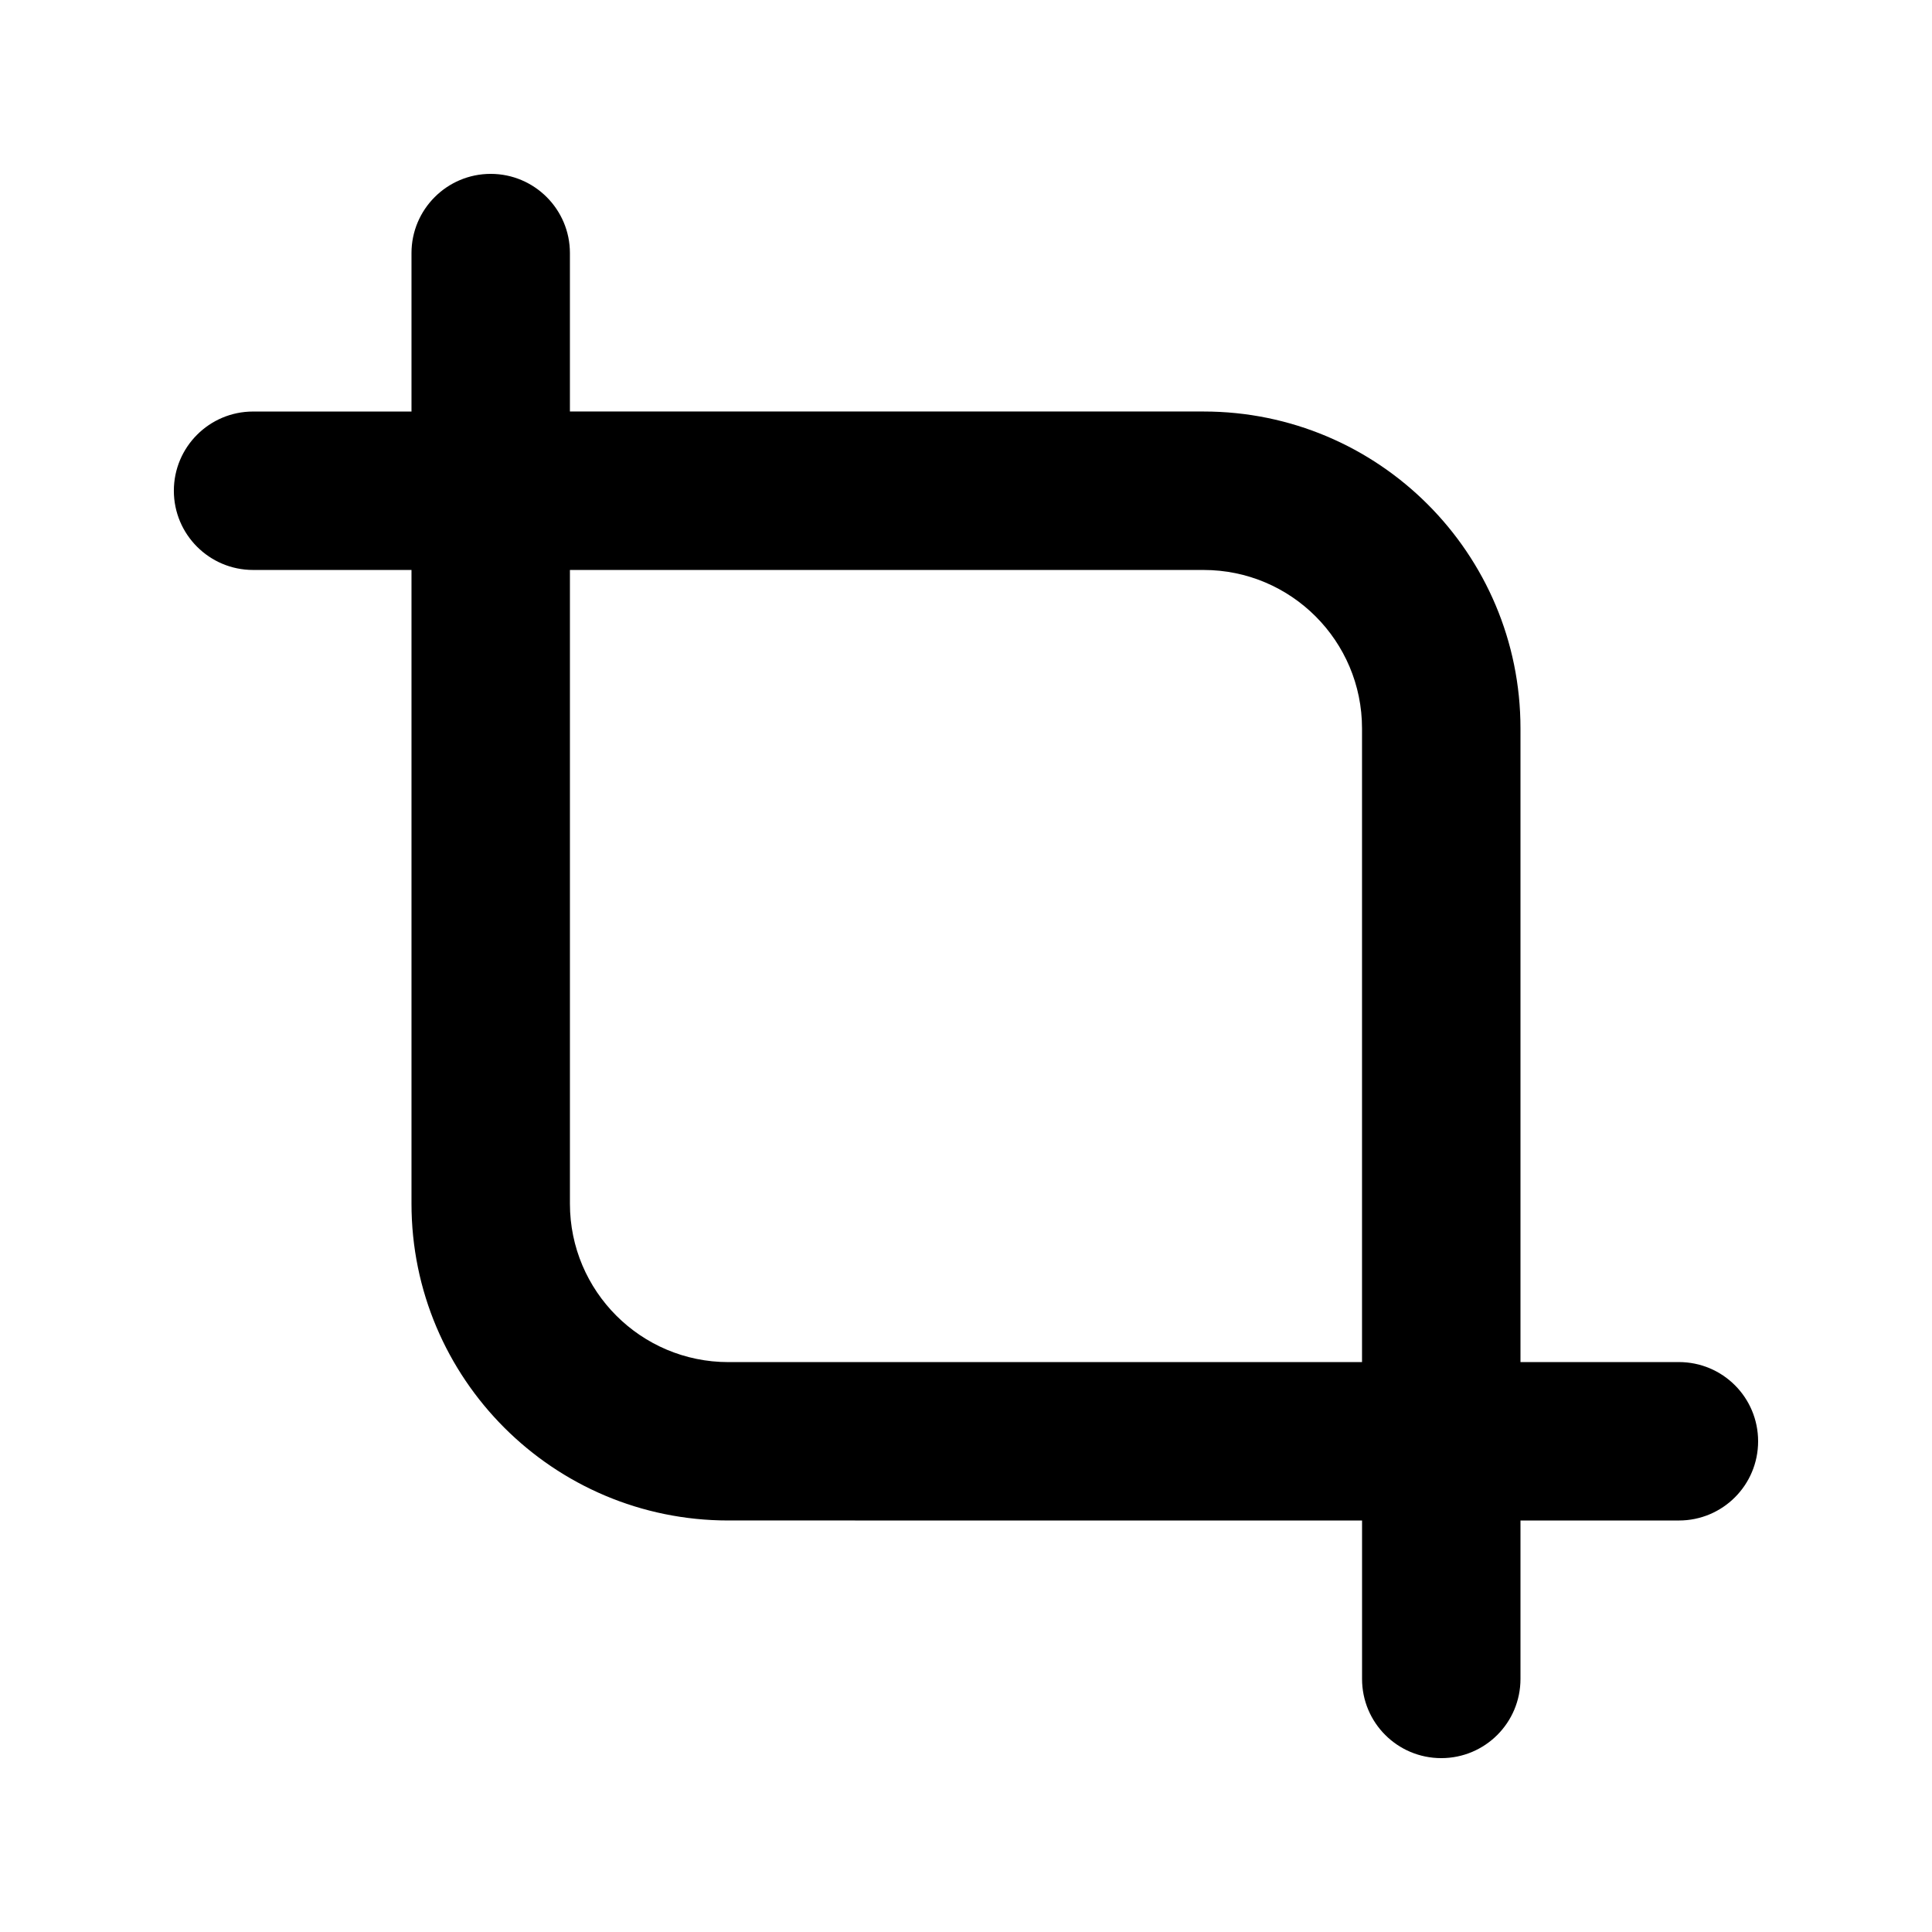 <?xml version="1.0" encoding="UTF-8"?>
<!-- Uploaded to: SVG Repo, www.svgrepo.com, Generator: SVG Repo Mixer Tools -->
<svg fill="#000000" width="800px" height="800px" version="1.1" viewBox="144 144 512 512" xmlns="http://www.w3.org/2000/svg">
 <path d="m253.05 211.07c0-11.586 9.406-20.992 20.992-20.992s20.992 9.406 20.992 20.992v41.984h167.94c46.371 0 83.969 37.598 83.969 83.969v167.94h41.984c11.609 0 20.992 9.383 20.992 20.992s-9.383 20.992-20.992 20.992h-41.984v41.984c0 11.609-9.383 20.992-20.992 20.992s-20.992-9.383-20.992-20.992v-41.984l-167.94-0.004c-46.371 0-83.969-37.598-83.969-83.969v-167.93h-41.984c-11.59 0-20.992-9.406-20.992-20.992s9.406-20.992 20.992-20.992h41.984m251.9 251.9v-167.93c0-23.176-18.809-41.984-41.984-41.984h-167.93v167.94c0 23.176 18.809 41.984 41.984 41.984z"/>
</svg>